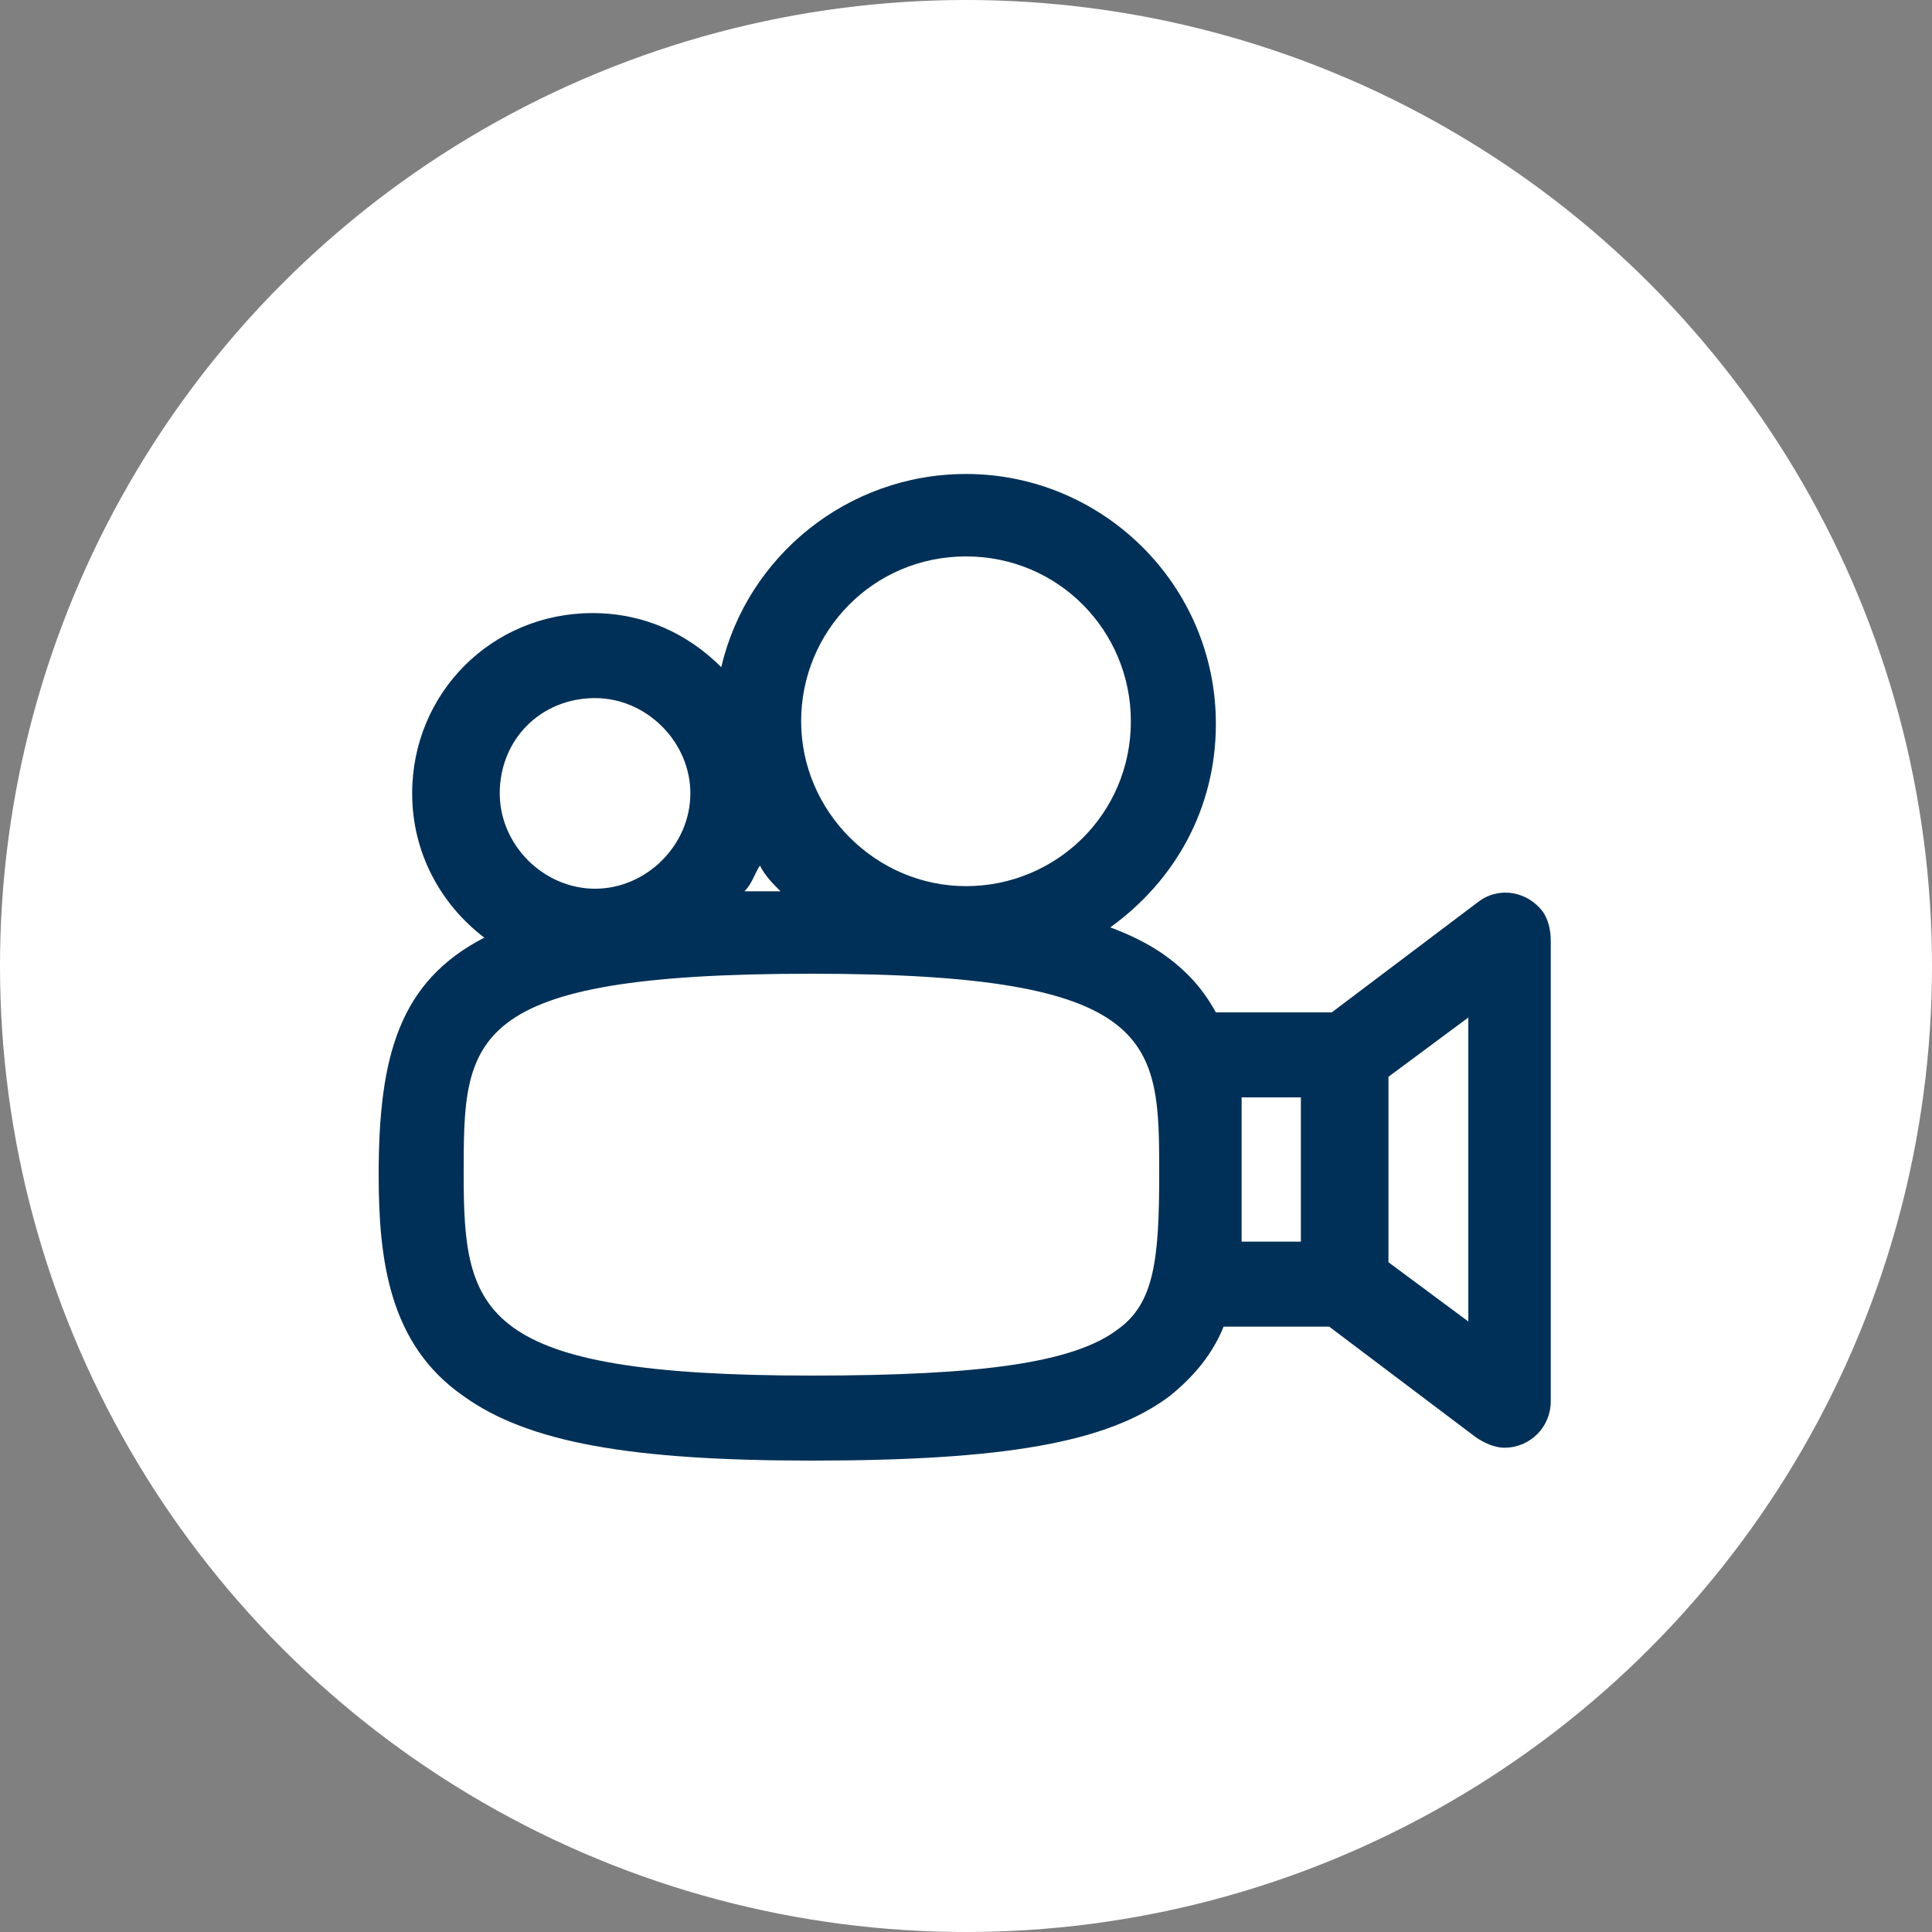 <?xml version="1.0" encoding="utf-8"?>
<!-- Generator: Adobe Illustrator 24.2.3, SVG Export Plug-In . SVG Version: 6.00 Build 0)  -->
<svg version="1.1" id="Layer_1" xmlns="http://www.w3.org/2000/svg" xmlns:xlink="http://www.w3.org/1999/xlink" x="0px" y="0px"
	 viewBox="0 0 75 75" style="enable-background:new 0 0 75 75;" xml:space="preserve">
<rect x="0" y="0" width="75" height="75" fill="#808080" stroke="none"/>
<style type="text/css">
	.st0{fill:#FFFFFF;}
	.st1{fill:#003057;}
</style>
<ellipse class="st0" cx="37.5" cy="37.5" rx="37.5" ry="37.5"/>
<path class="st1" d="M59.9,35.4c-0.6-0.8-1.7-1-2.5-0.4l-5.7,4.3h-4.5c-0.5-0.9-1.1-1.6-2.1-2.3c-0.6-0.4-1.2-0.7-2-1
	c2.5-1.8,4.1-4.6,4.1-7.9c0-5.4-4.4-9.7-9.7-9.7c-4.6,0-8.5,3.2-9.5,7.5c-1.3-1.3-3-2.1-5-2.1c-3.9,0-7,3.1-7,7
	c0,2.3,1.1,4.3,2.8,5.6c-3.3,1.7-4.1,4.6-4.1,9.2c0,3.3,0.4,6.6,3.3,8.6c2.5,1.8,6.5,2.5,13.5,2.5c7.5,0,11.5-0.7,13.9-2.5
	c1-0.8,1.7-1.7,2.1-2.7h4.1l5.7,4.3c0.3,0.2,0.7,0.4,1.1,0.4l0,0c1,0,1.8-0.8,1.8-1.8V36.5C60.2,36.1,60.1,35.7,59.9,35.4z
	 M37.5,21.6L37.5,21.6c3.6,0,6.4,2.9,6.4,6.4c0,3.6-2.9,6.4-6.4,6.4s-6.4-2.9-6.4-6.4S33.9,21.6,37.5,21.6z M23.1,27.1L23.1,27.1
	c2,0,3.7,1.7,3.7,3.7s-1.7,3.7-3.7,3.7s-3.7-1.7-3.7-3.7C19.4,28.7,21,27.1,23.1,27.1z M29.5,33.6c0.2,0.4,0.5,0.7,0.8,1
	c-0.5,0-0.9,0-1.4,0C29.2,34.3,29.3,33.9,29.5,33.6z M43.4,51.6c-1.7,1.3-5.3,1.8-11.9,1.8C18.6,53.4,18,51,18,45.6
	c0-5.3,0-7.8,13.5-7.8l0,0C45,37.8,45,40.4,45,45.6C45,48.9,44.8,50.6,43.4,51.6z M50.5,48.2h-2.3v-5.6h2.3V48.2z M57,51.3L53.9,49
	v-7.2l3.1-2.3V51.3z"/>
</svg>
